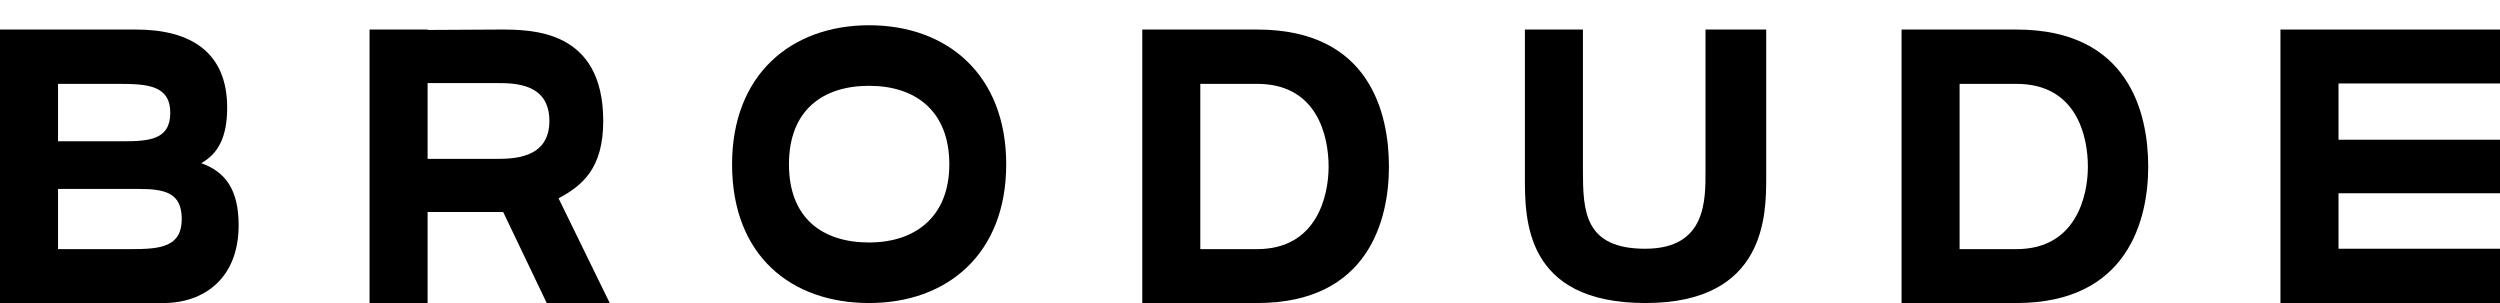<svg viewBox="0 0 99 12" fill="none" xmlns="http://www.w3.org/2000/svg">
<path d="M7.968 6.461C8.633 6.09 8.996 5.44 8.996 4.264C8.996 2.083 7.575 1.17 5.383 1.17C4.793 1.17 4.37 1.17 4.067 1.17H0V12C0 12 5.322 12 6.471 12C8.089 12 9.45 11.01 9.45 8.921C9.45 7.498 8.92 6.802 7.968 6.461ZM4.717 3.321C5.836 3.321 6.743 3.383 6.743 4.466C6.743 5.549 5.881 5.595 4.823 5.595C4.233 5.595 3.145 5.595 2.298 5.595V3.321C2.616 3.321 4.128 3.321 4.717 3.321ZM5.201 9.865C4.43 9.865 5.125 9.865 4.218 9.865H2.298V7.482C2.918 7.482 4.778 7.482 5.503 7.482C6.562 7.482 7.197 7.653 7.197 8.674C7.197 9.788 6.335 9.865 5.201 9.865Z" fill="#000000"/>
<path d="M23.888 4.79C23.888 1.17 21.06 1.17 19.79 1.17C19.17 1.17 17.492 1.186 16.933 1.186V1.17H14.634V12H16.933V8.395C17.401 8.395 18.974 8.395 19.367 8.395C19.503 8.395 19.7 8.395 19.926 8.395L21.65 12H24.145L22.119 7.854C23.071 7.343 23.888 6.662 23.888 4.79ZM19.609 6.291C19.412 6.291 17.432 6.291 16.933 6.291V3.29C17.537 3.29 19.231 3.29 19.654 3.29C20.365 3.29 21.756 3.29 21.756 4.79C21.756 6.307 20.274 6.291 19.609 6.291Z" fill="#000000"/>
<path d="M34.418 1C31.333 1 28.99 2.949 28.99 6.508C28.99 10.128 31.333 12 34.418 12C37.502 12 39.846 10.066 39.846 6.508C39.846 2.949 37.502 1 34.418 1ZM34.418 9.602C32.588 9.602 31.243 8.658 31.243 6.508C31.243 4.357 32.588 3.398 34.418 3.398C36.247 3.398 37.593 4.388 37.593 6.508C37.593 8.581 36.247 9.602 34.418 9.602Z" fill="#000000"/>
<path d="M49.785 1.17H45.234V12C45.733 12 49.226 12 49.785 12C54.2 12 55.002 8.689 55.002 6.601C55.002 4.512 54.261 1.17 49.785 1.17ZM49.785 9.865C48.727 9.865 47.941 9.865 47.532 9.865V3.321C47.532 3.321 48.818 3.321 49.785 3.321C52.159 3.321 52.613 5.378 52.613 6.601C52.613 7.761 52.144 9.865 49.785 9.865Z" fill="#000000"/>
<path d="M67.538 6.74C67.538 7.916 67.583 9.85 65.149 9.85C62.745 9.85 62.684 8.364 62.684 6.74V1.17H60.386V7.003C60.386 8.674 60.371 12 65.164 12C69.942 12 69.942 8.488 69.942 7.018C69.942 5.533 69.942 1.17 69.942 1.17H67.538C67.538 1.17 67.538 5.564 67.538 6.74Z" fill="#000000"/>
<path d="M79.853 1.17H75.302V12C75.801 12 79.293 12 79.853 12C84.268 12 85.069 8.689 85.069 6.601C85.069 4.512 84.328 1.17 79.853 1.17ZM79.853 9.865C78.795 9.865 78.008 9.865 77.6 9.865V3.321C77.6 3.321 78.885 3.321 79.853 3.321C82.227 3.321 82.68 5.378 82.68 6.601C82.68 7.761 82.212 9.865 79.853 9.865Z" fill="#000000"/>
<path d="M90.306 1.17V12H92.605H99V9.85H92.605V7.653H99V5.533H92.605V3.305H99V1.17H90.306Z" fill="#000000"/>
</svg>
